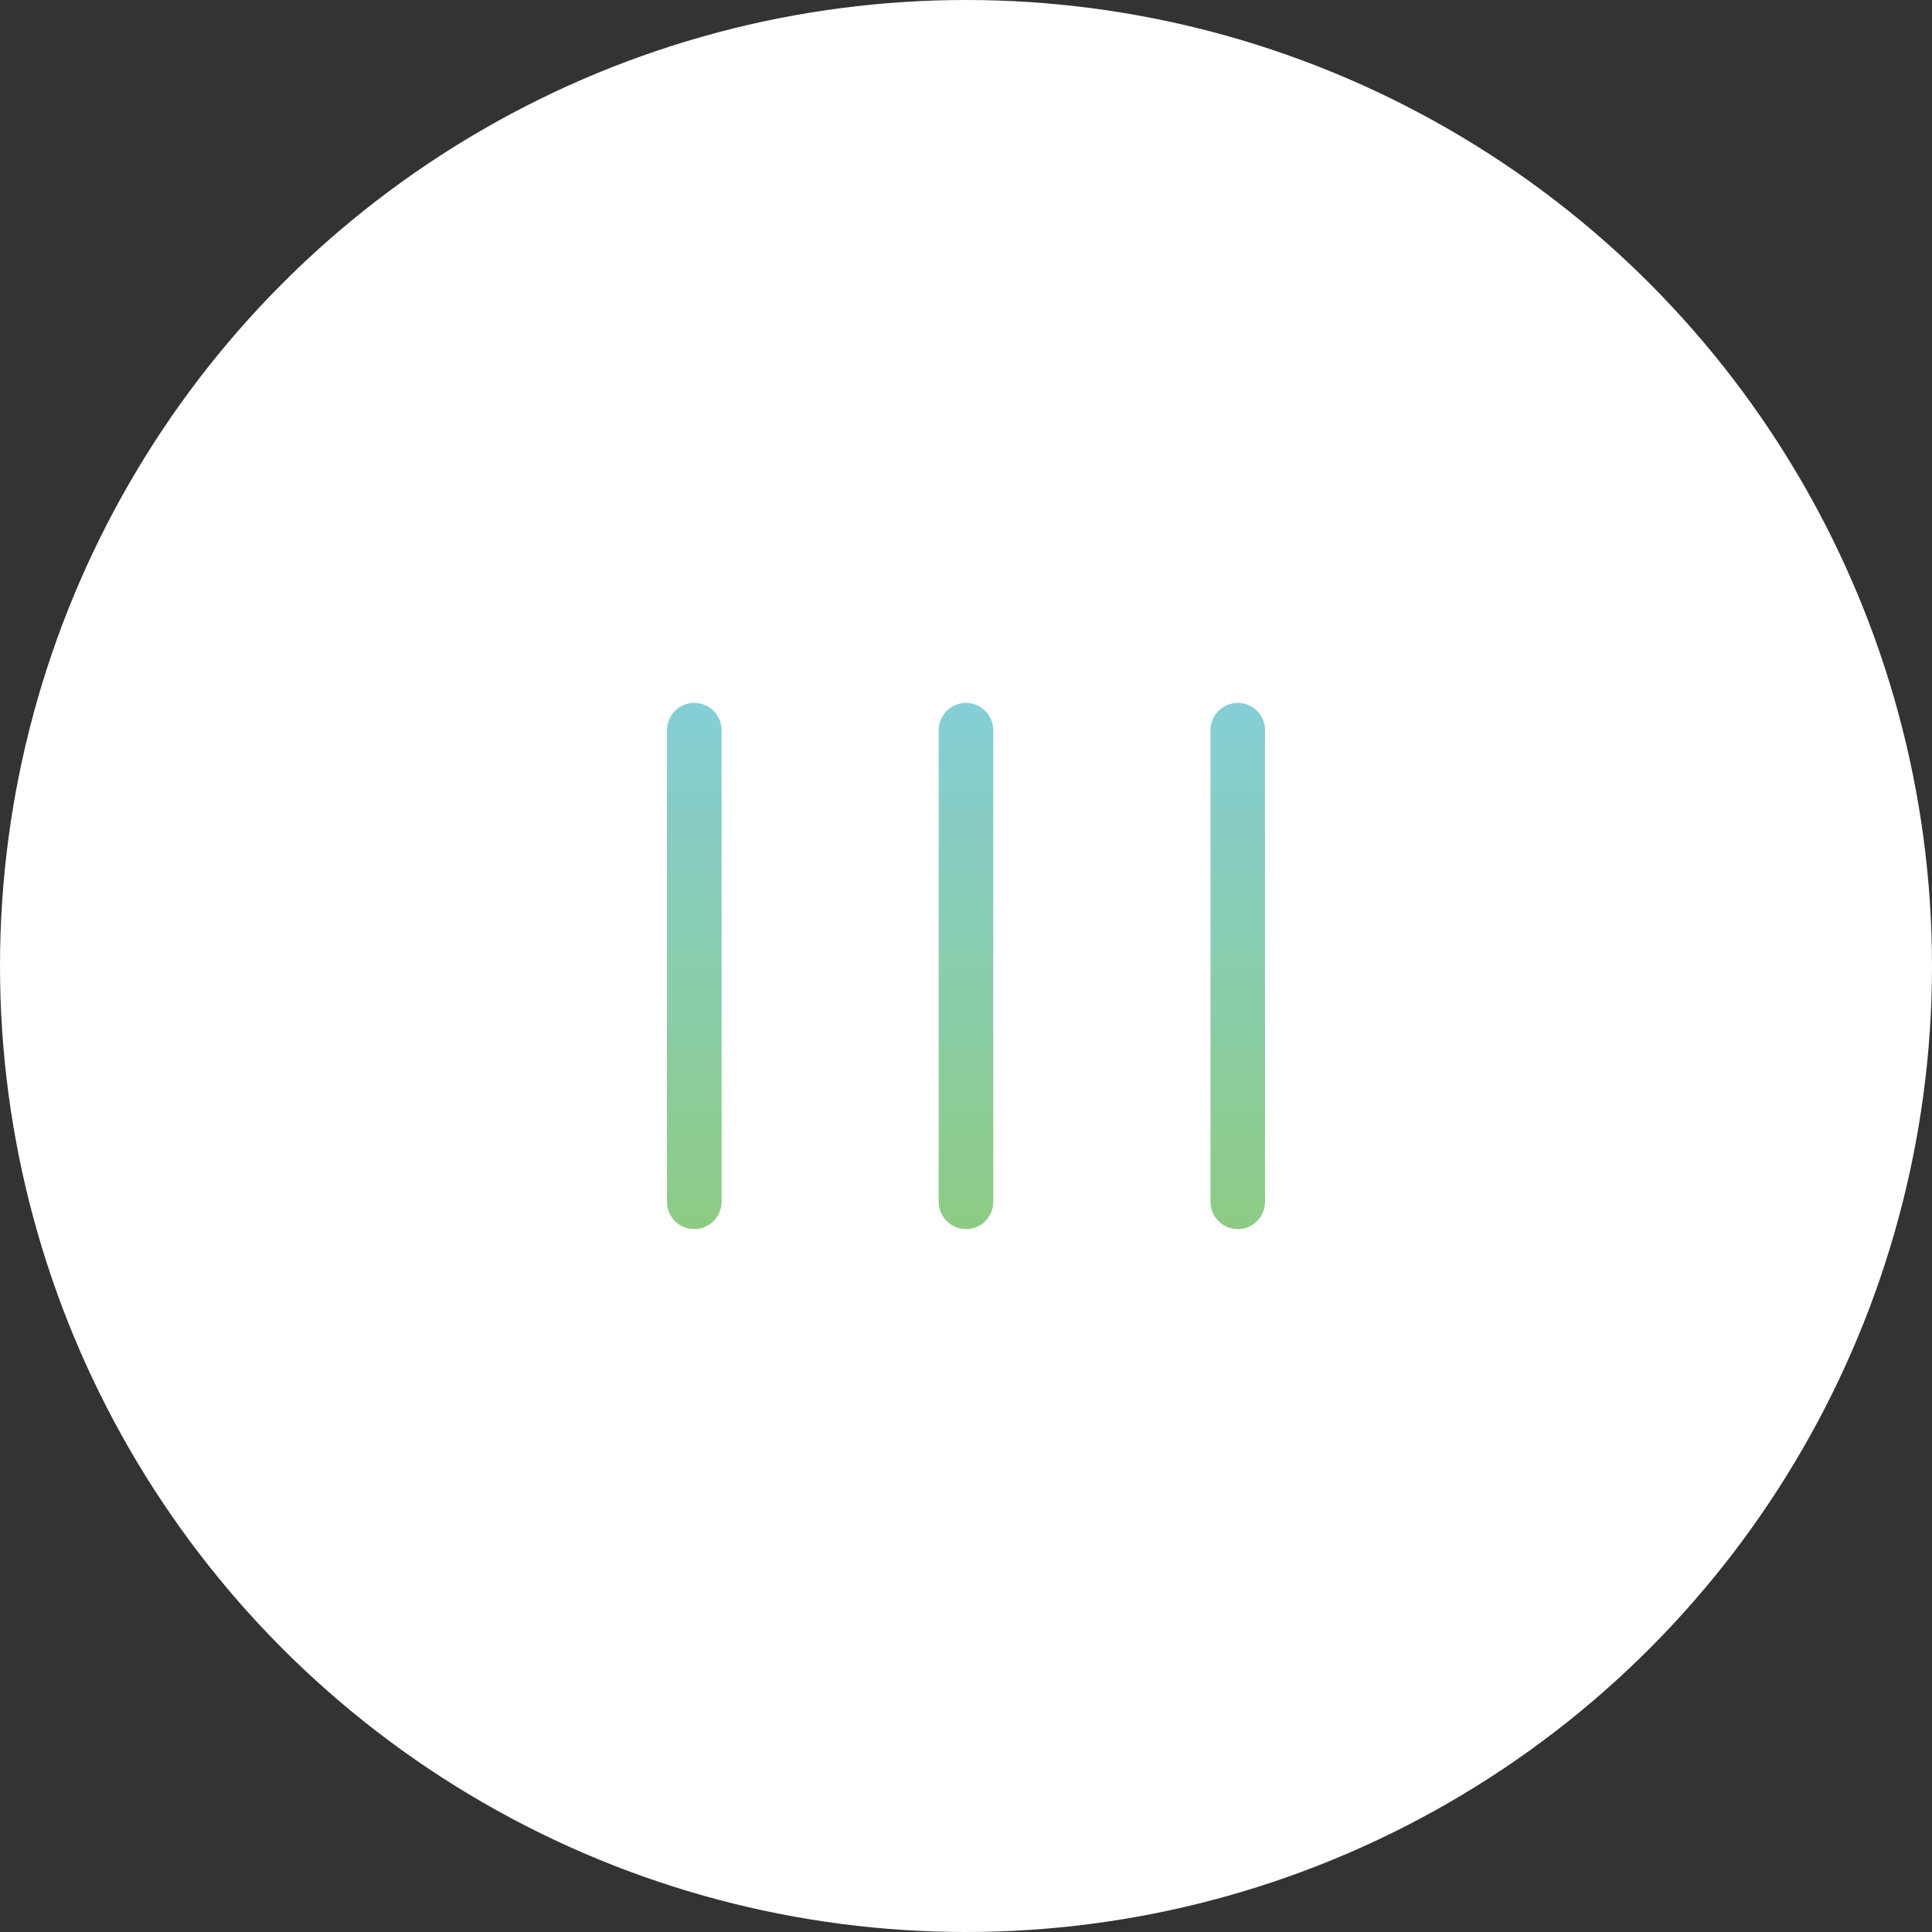 <?xml version="1.0" encoding="utf-8"?>
<!-- Generator: Adobe Illustrator 16.0.0, SVG Export Plug-In . SVG Version: 6.00 Build 0)  -->
<!DOCTYPE svg PUBLIC "-//W3C//DTD SVG 1.1//EN" "http://www.w3.org/Graphics/SVG/1.1/DTD/svg11.dtd">
<svg version="1.1" id="Layer_1" xmlns="http://www.w3.org/2000/svg" xmlns:xlink="http://www.w3.org/1999/xlink" x="0px" y="0px"
	 width="100px" height="100px" viewBox="0 0 100 100" enable-background="new 0 0 100 100" xml:space="preserve">
<rect x="0" y="0" width="100" height="100" fill="#333333" stroke="none"/>
<circle fill="#FFFFFF" enable-background="new    " cx="50" cy="50" r="50"/>
<g>
	<g>
		<g>
			
				<linearGradient id="SVGID_1_" gradientUnits="userSpaceOnUse" x1="-2563.676" y1="-1270.327" x2="-2563.676" y2="-1297.688" gradientTransform="matrix(-1 0 0 -1 -2527.74 -1233.812)">
				<stop  offset="0.001" style="stop-color:#85CED6"/>
				<stop  offset="1" style="stop-color:#8DCB83"/>
			</linearGradient>
			<path fill="url(#SVGID_1_)" d="M35.934,63.619c0.782,0,1.415-0.637,1.415-1.416V37.795c0-0.783-0.635-1.414-1.415-1.414
				c-0.78,0-1.412,0.635-1.412,1.414v24.408C34.519,62.982,35.15,63.619,35.934,63.619z"/>
		</g>
		<g>
			
				<linearGradient id="SVGID_2_" gradientUnits="userSpaceOnUse" x1="-2577.74" y1="-1270.327" x2="-2577.74" y2="-1297.688" gradientTransform="matrix(-1 0 0 -1 -2527.74 -1233.812)">
				<stop  offset="0.001" style="stop-color:#85CED6"/>
				<stop  offset="1" style="stop-color:#8DCB83"/>
			</linearGradient>
			<path fill="url(#SVGID_2_)" d="M50.002,63.619c0.783,0,1.41-0.637,1.41-1.416V37.795c0-0.783-0.635-1.414-1.41-1.414
				c-0.783,0-1.415,0.634-1.415,1.414v24.408C48.588,62.982,49.221,63.619,50.002,63.619z"/>
		</g>
	</g>
	<g>
		
			<linearGradient id="SVGID_3_" gradientUnits="userSpaceOnUse" x1="-2591.808" y1="-1270.327" x2="-2591.808" y2="-1297.688" gradientTransform="matrix(-1 0 0 -1 -2527.74 -1233.812)">
			<stop  offset="0.001" style="stop-color:#85CED6"/>
			<stop  offset="1" style="stop-color:#8DCB83"/>
		</linearGradient>
		<path fill="url(#SVGID_3_)" d="M64.07,63.619c0.783,0,1.408-0.637,1.408-1.416V37.795c0-0.783-0.636-1.414-1.408-1.414
			c-0.783,0-1.414,0.634-1.414,1.414v24.408C62.656,62.982,63.287,63.619,64.07,63.619z"/>
	</g>
</g>
</svg>
